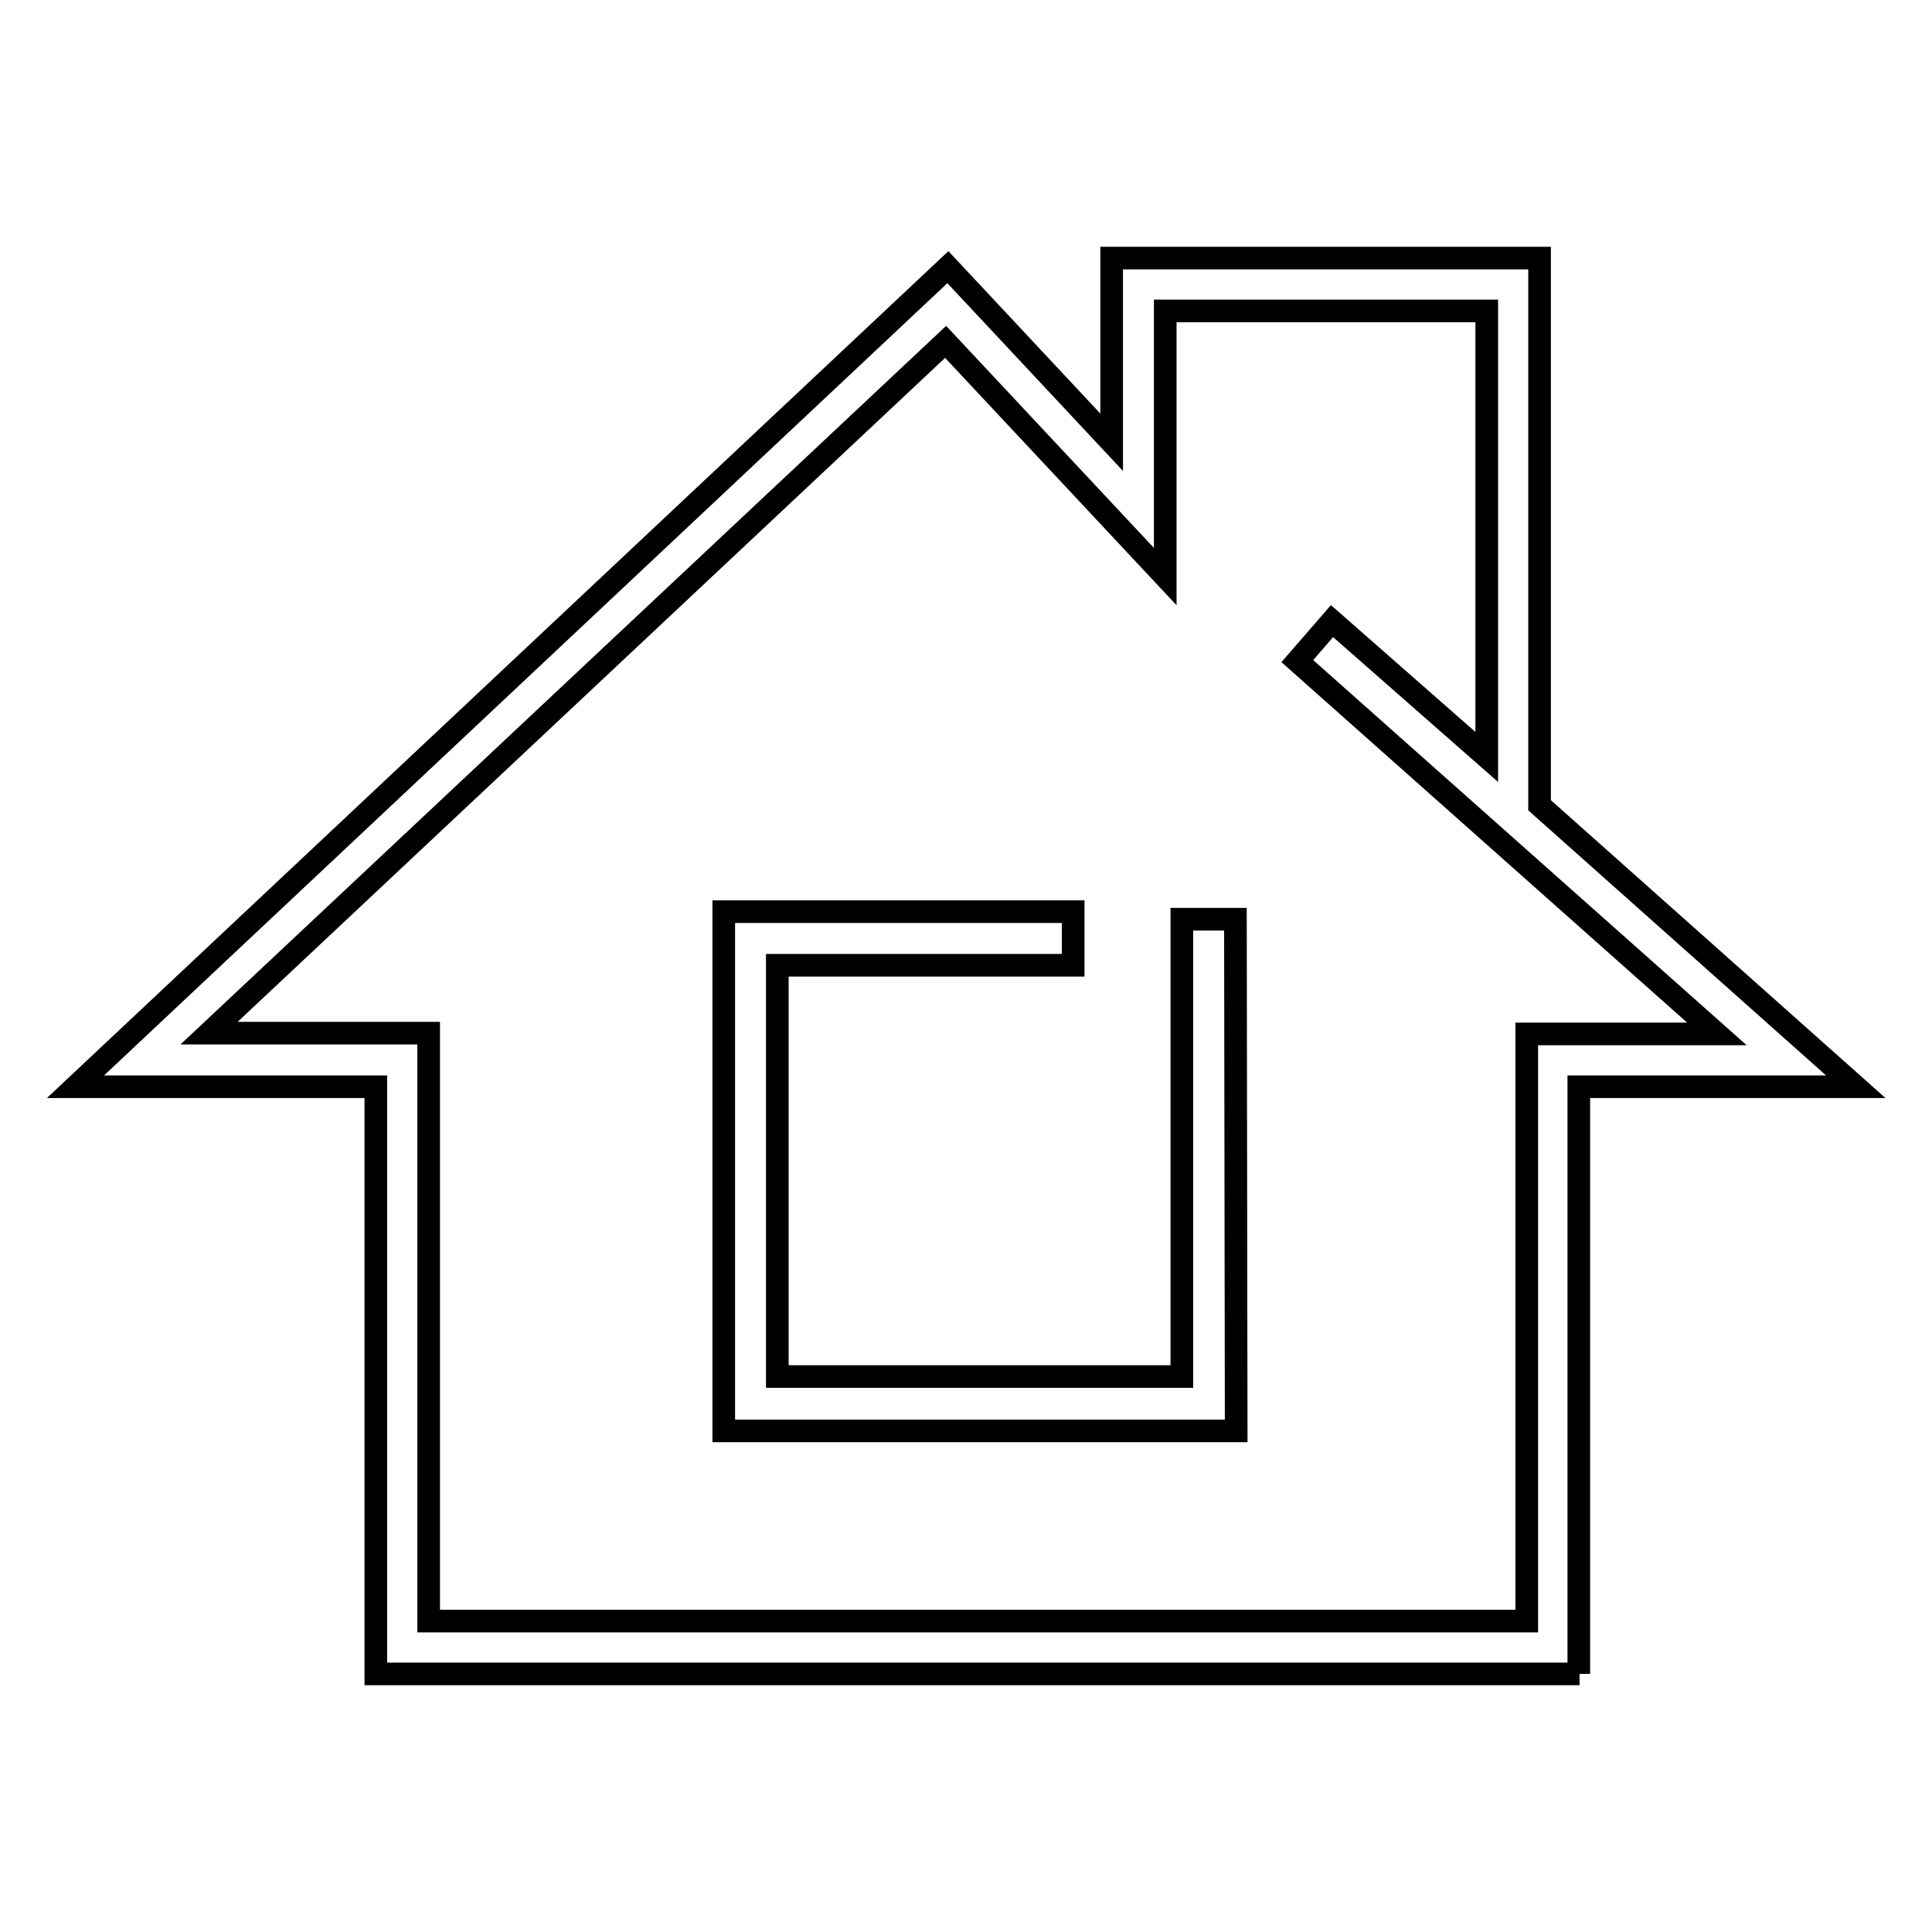 <?xml version="1.0" encoding="utf-8"?>
<!-- Svg Vector Icons : http://www.onlinewebfonts.com/icon -->
<!DOCTYPE svg PUBLIC "-//W3C//DTD SVG 1.1//EN" "http://www.w3.org/Graphics/SVG/1.1/DTD/svg11.dtd">
<svg version="1.1" xmlns="http://www.w3.org/2000/svg" xmlns:xlink="http://www.w3.org/1999/xlink" x="0px" y="0px" viewBox="0 0 256 256" enable-background="new 0 0 256 256" xml:space="preserve">
<g><g><path stroke-width="3" fill-opacity="0" stroke="#000000"  d="M209.3,221.8H49.8v-77.8H10L125.6,35.4l21.7,23.2V34.2h56.7v72.5l41.9,37.3h-36.7V221.8z M56.8,214.8h145.5v-77.8h25.2l-55.6-49.4l4.6-5.3l20.5,18V41.2h-42.6v35.2l-29.1-31.1l-97.6,91.6h29.1L56.8,214.8L56.8,214.8z"/><path stroke-width="3" fill-opacity="0" stroke="#000000"  d="M163.8,189.6H95.9v-68.8h46.3v7.1h-39.2v54.5h53.6v-60.6h7.1L163.8,189.6L163.8,189.6z"/></g></g>
</svg>
